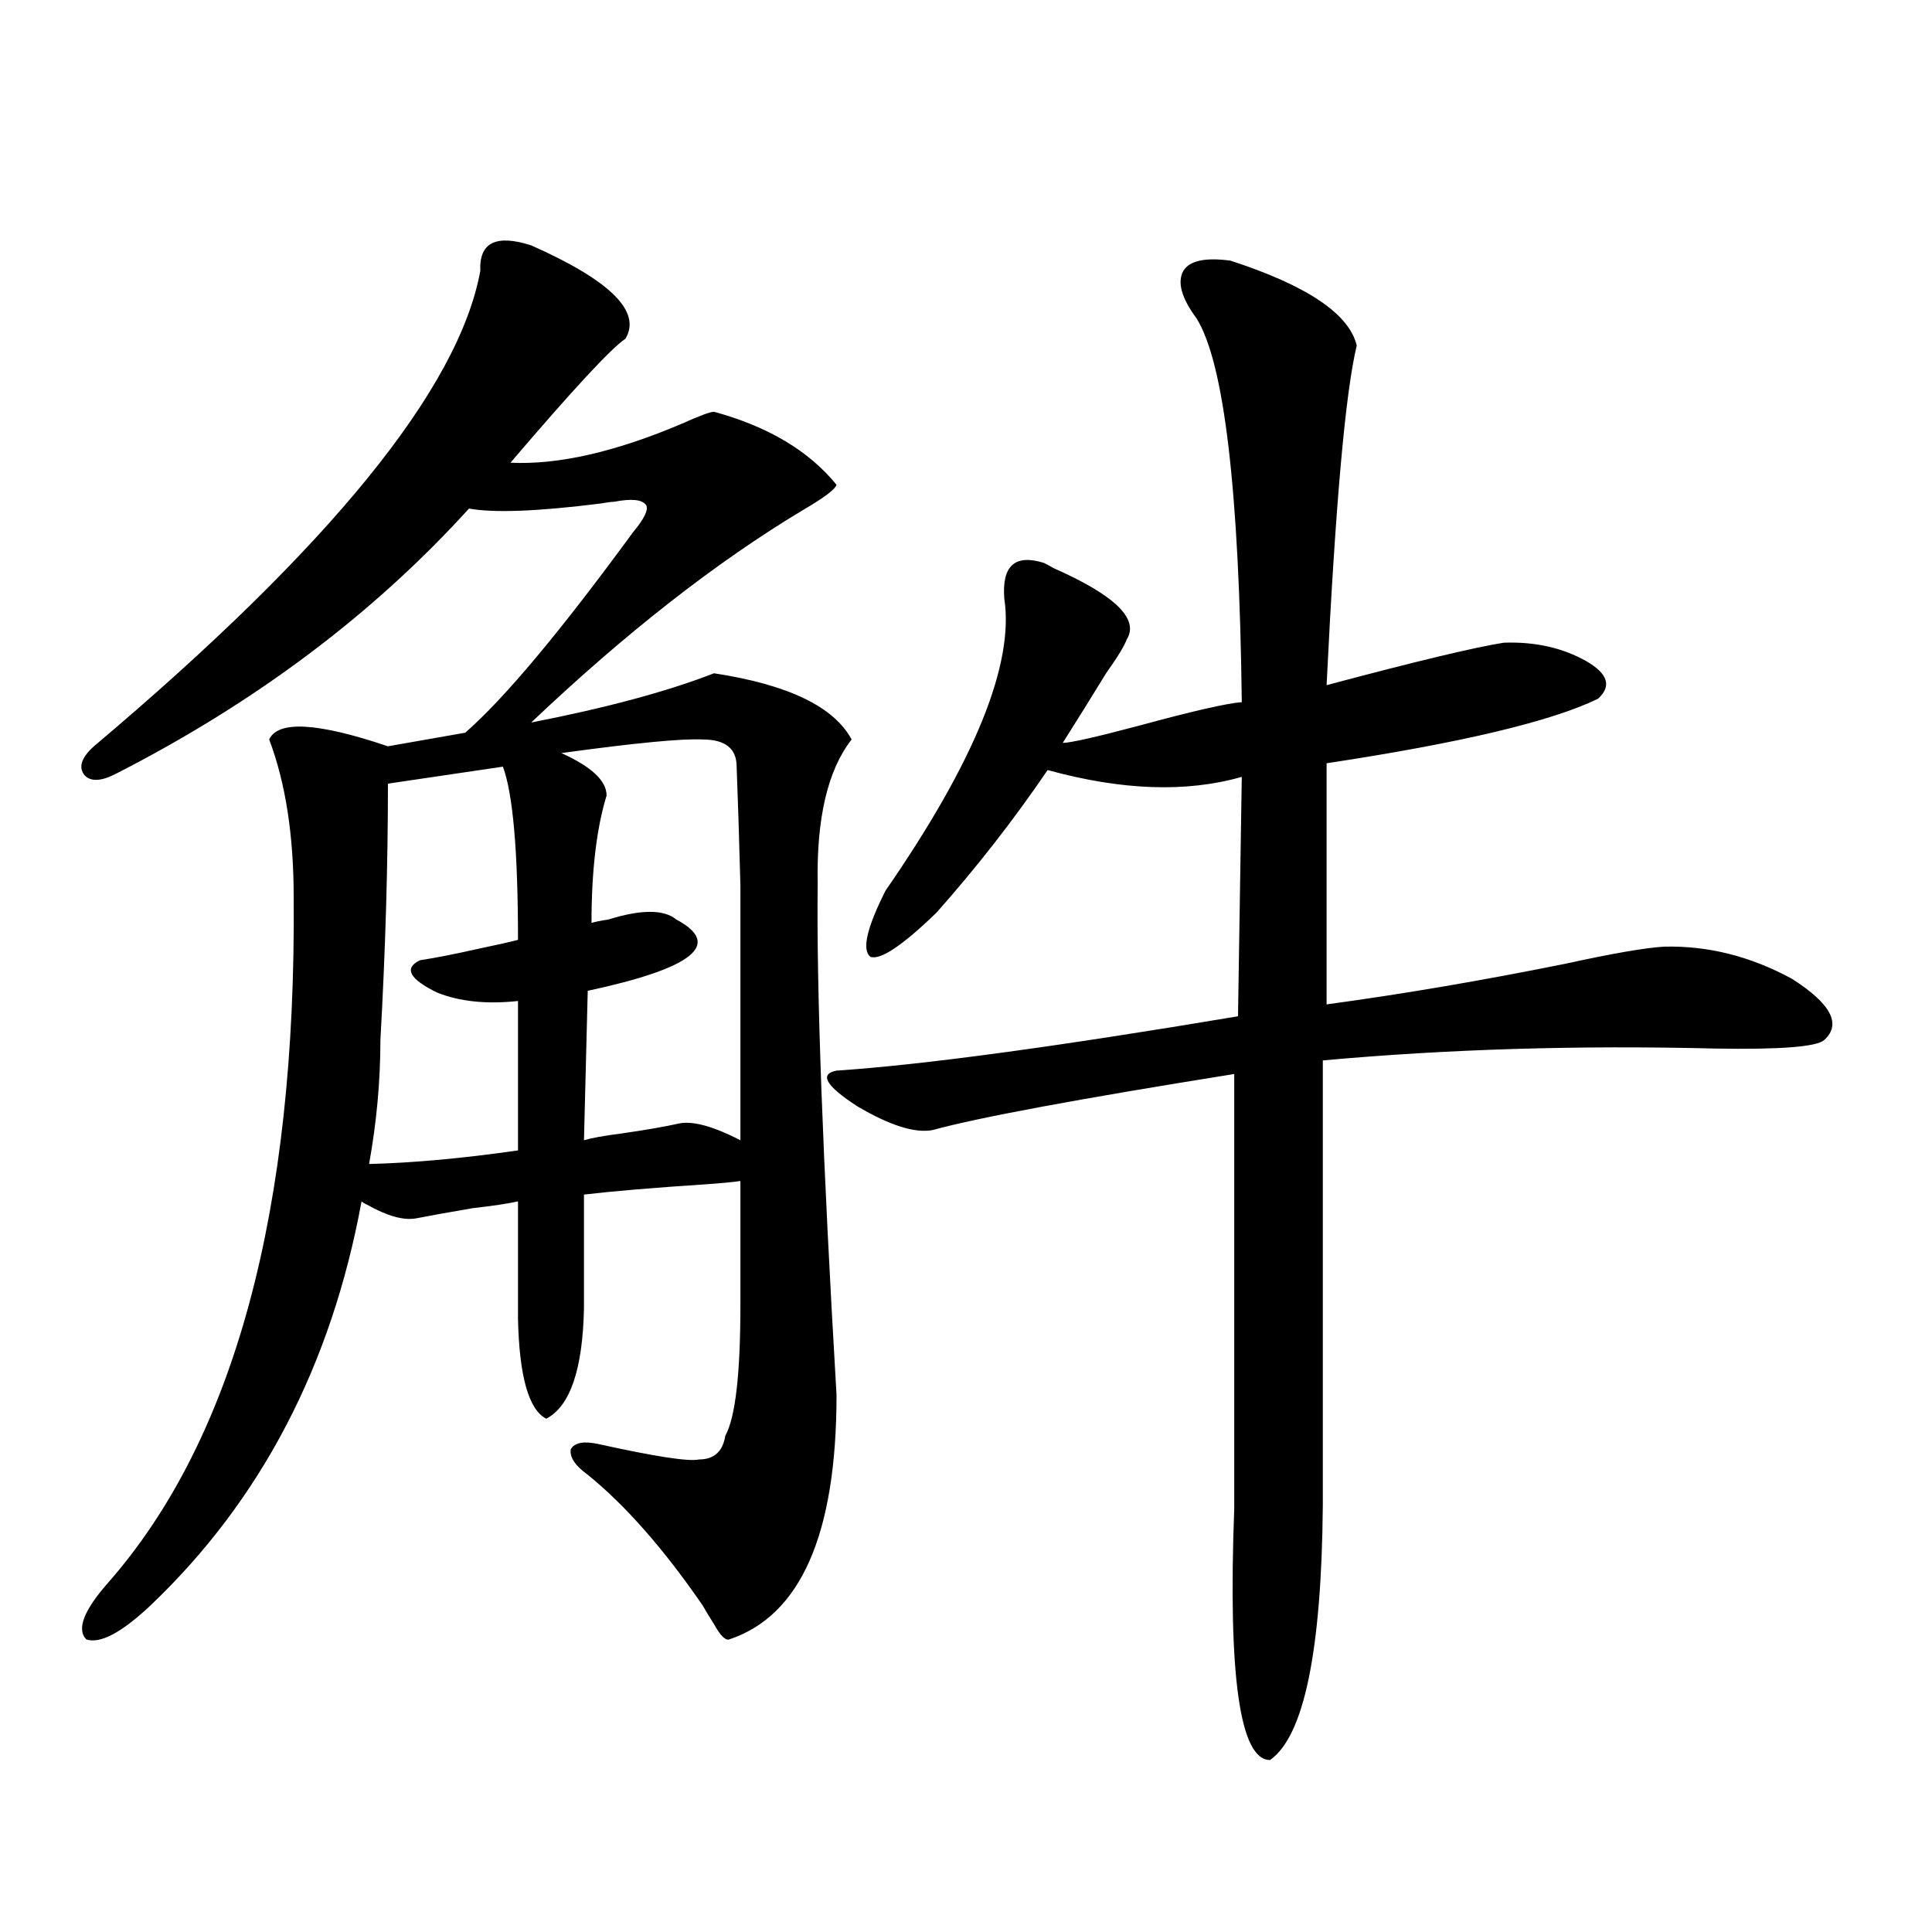 <?xml version="1.0" encoding="utf-8"?>
<!-- Generator: Adobe Illustrator 16.0.0, SVG Export Plug-In . SVG Version: 6.00 Build 0)  -->
<!DOCTYPE svg PUBLIC "-//W3C//DTD SVG 1.1//EN" "http://www.w3.org/Graphics/SVG/1.1/DTD/svg11.dtd">
<svg version="1.1" id="图层_1" xmlns="http://www.w3.org/2000/svg" xmlns:xlink="http://www.w3.org/1999/xlink" x="0px" y="0px"
	 width="1000px" height="1000px" viewBox="0 0 1000 1000" enable-background="new 0 0 1000 1000" xml:space="preserve">
<path d="M274.944,127c40.975,18.169,57.225,34.277,48.779,48.34c-7.164,4.697-26.996,26.079-59.511,64.16
	c24.71,1.182,54.298-5.562,88.778-20.215c9.101-4.092,14.634-6.152,16.585-6.152c27.957,7.622,49.1,20.215,63.413,37.793
	c-0.655,2.349-6.509,6.743-17.561,13.184c-44.877,26.958-91.705,63.584-140.484,109.863c39.023-7.607,70.563-16.108,94.632-25.488
	c38.368,5.864,62.103,17.29,71.218,34.277c-12.362,15.82-18.216,40.732-17.561,74.707c-0.655,54.492,2.592,142.686,9.756,264.551
	c0,72.07-18.536,114.258-55.608,126.563c-1.951,0.577-4.558-2.06-7.805-7.91c-2.606-4.105-4.558-7.333-5.854-9.668
	c-20.167-29.292-39.999-51.855-59.511-67.676c-6.509-4.683-9.436-9.077-8.78-13.184c1.951-3.516,6.829-4.395,14.634-2.637
	c29.268,6.455,46.493,9.092,51.706,7.91c7.805,0,12.348-4.092,13.658-12.305c5.198-9.365,7.805-31.929,7.805-67.676v-64.16
	c-3.902,0.591-10.091,1.182-18.536,1.758c-26.676,1.758-47.483,3.516-62.438,5.273v58.887c-0.655,31.641-7.164,50.688-19.512,57.129
	c-9.115-4.683-13.993-21.973-14.634-51.855v-60.645c-5.213,1.182-13.018,2.349-23.414,3.516
	c-13.658,2.349-23.414,4.106-29.268,5.273c-6.509,1.182-14.969-1.167-25.365-7.031c-1.311-0.576-2.286-1.167-2.927-1.758
	c-15.609,84.966-52.041,154.688-109.266,209.18c-14.969,14.063-26.021,19.913-33.17,17.578c-5.213-5.273-1.311-15.243,11.707-29.883
	c65.029-74.404,96.903-192.48,95.607-354.199c0-32.217-4.237-59.463-12.683-81.738c4.543-9.956,25.03-8.789,61.462,3.516
	l39.999-7.031c20.152-17.578,49.1-52.144,86.827-103.711c5.854-7.031,8.125-11.714,6.829-14.063
	c-1.951-2.925-7.484-3.516-16.585-1.758c-1.311,0-3.582,0.303-6.829,0.879c-32.529,4.106-55.288,4.985-68.291,2.637
	C193.315,317.723,132.509,363.426,60.315,400.34c-7.805,4.106-13.338,4.395-16.585,0.879c-3.262-4.092-1.631-9.077,4.878-14.941
	c122.269-103.12,188.929-185.146,199.995-246.094C247.948,125.545,256.729,121.15,274.944,127z M196.897,538.328
	c0,21.094-1.951,42.49-5.854,64.16c22.759-0.576,48.444-2.925,77.071-7.031v-77.344c-16.265,1.758-30.243,0.303-41.95-4.395
	c-14.313-7.031-17.24-12.593-8.78-16.699c7.805-1.167,18.201-3.213,31.219-6.152c8.445-1.758,14.954-3.213,19.512-4.395
	c0-45.703-2.606-75.586-7.805-89.648l-59.511,8.789C200.8,447.801,199.489,492.049,196.897,538.328z M304.212,512.84l-1.951,77.344
	c3.902-1.167,10.396-2.334,19.512-3.516c12.348-1.758,22.438-3.516,30.243-5.273c7.149-1.167,17.561,1.758,31.219,8.789v-36.035
	c0-42.188,0-74.116,0-95.801c-0.655-24.609-1.311-45.112-1.951-61.523c0-9.365-5.854-14.063-17.561-14.063
	c-10.411-0.576-34.801,1.758-73.169,7.031c15.609,7.031,23.414,14.365,23.414,21.973c-5.213,17.002-7.805,38.975-7.805,65.918
	c1.951-0.576,4.878-1.167,8.78-1.758c16.905-5.273,28.612-5.273,35.121,0C374.119,488.821,358.845,501.126,304.212,512.84z
	 M636.887,134.91c39.664,12.896,61.462,27.549,65.364,43.945c-5.854,24.033-11.066,82.617-15.609,175.781
	c46.173-12.305,76.736-19.624,91.705-21.973c16.25-0.576,30.563,2.637,42.926,9.668c11.052,6.455,13.003,12.896,5.854,19.336
	c-24.069,11.729-70.897,22.852-140.484,33.398v124.805c39.023-5.273,80.318-12.305,123.899-21.094
	c24.055-5.273,40.975-8.198,50.73-8.789c22.759-0.576,44.877,4.985,66.34,16.699c20.152,12.896,25.686,23.442,16.585,31.641
	c-3.902,3.516-22.773,4.985-56.584,4.395c-70.897-1.758-138.533,0.303-202.922,6.152v230.273
	c-0.655,75.586-9.756,119.531-27.316,131.836c-15.609,0-21.798-43.368-18.536-130.078v-225
	c-80.653,12.896-132.68,22.563-156.094,29.004c-9.115,1.758-22.118-2.334-39.023-12.305c-16.265-10.547-19.847-16.699-10.731-18.457
	c44.222-2.925,113.488-12.305,207.8-28.125l1.951-123.926c-28.627,8.213-62.117,7.031-100.485-3.516
	c-17.561,25.791-36.752,50.4-57.56,73.828c-17.561,17.002-28.947,24.609-34.146,22.852c-4.558-3.516-1.951-14.941,7.805-34.277
	c46.173-66.797,66.66-117.183,61.462-151.172c-1.311-16.987,5.519-23.14,20.487-18.457c1.296,0.591,2.927,1.47,4.878,2.637
	c31.859,14.063,44.542,26.367,38.048,36.914c-1.311,3.516-4.878,9.38-10.731,17.578c-7.164,11.729-14.634,23.73-22.438,36.035
	c3.902,0,16.905-2.925,39.023-8.789c27.957-7.607,45.853-11.714,53.657-12.305c-1.311-109.561-9.115-175.781-23.414-198.633
	c-7.805-10.547-10.091-18.745-6.829-24.609C615.744,134.91,623.869,133.152,636.887,134.91z"/>
</svg>
